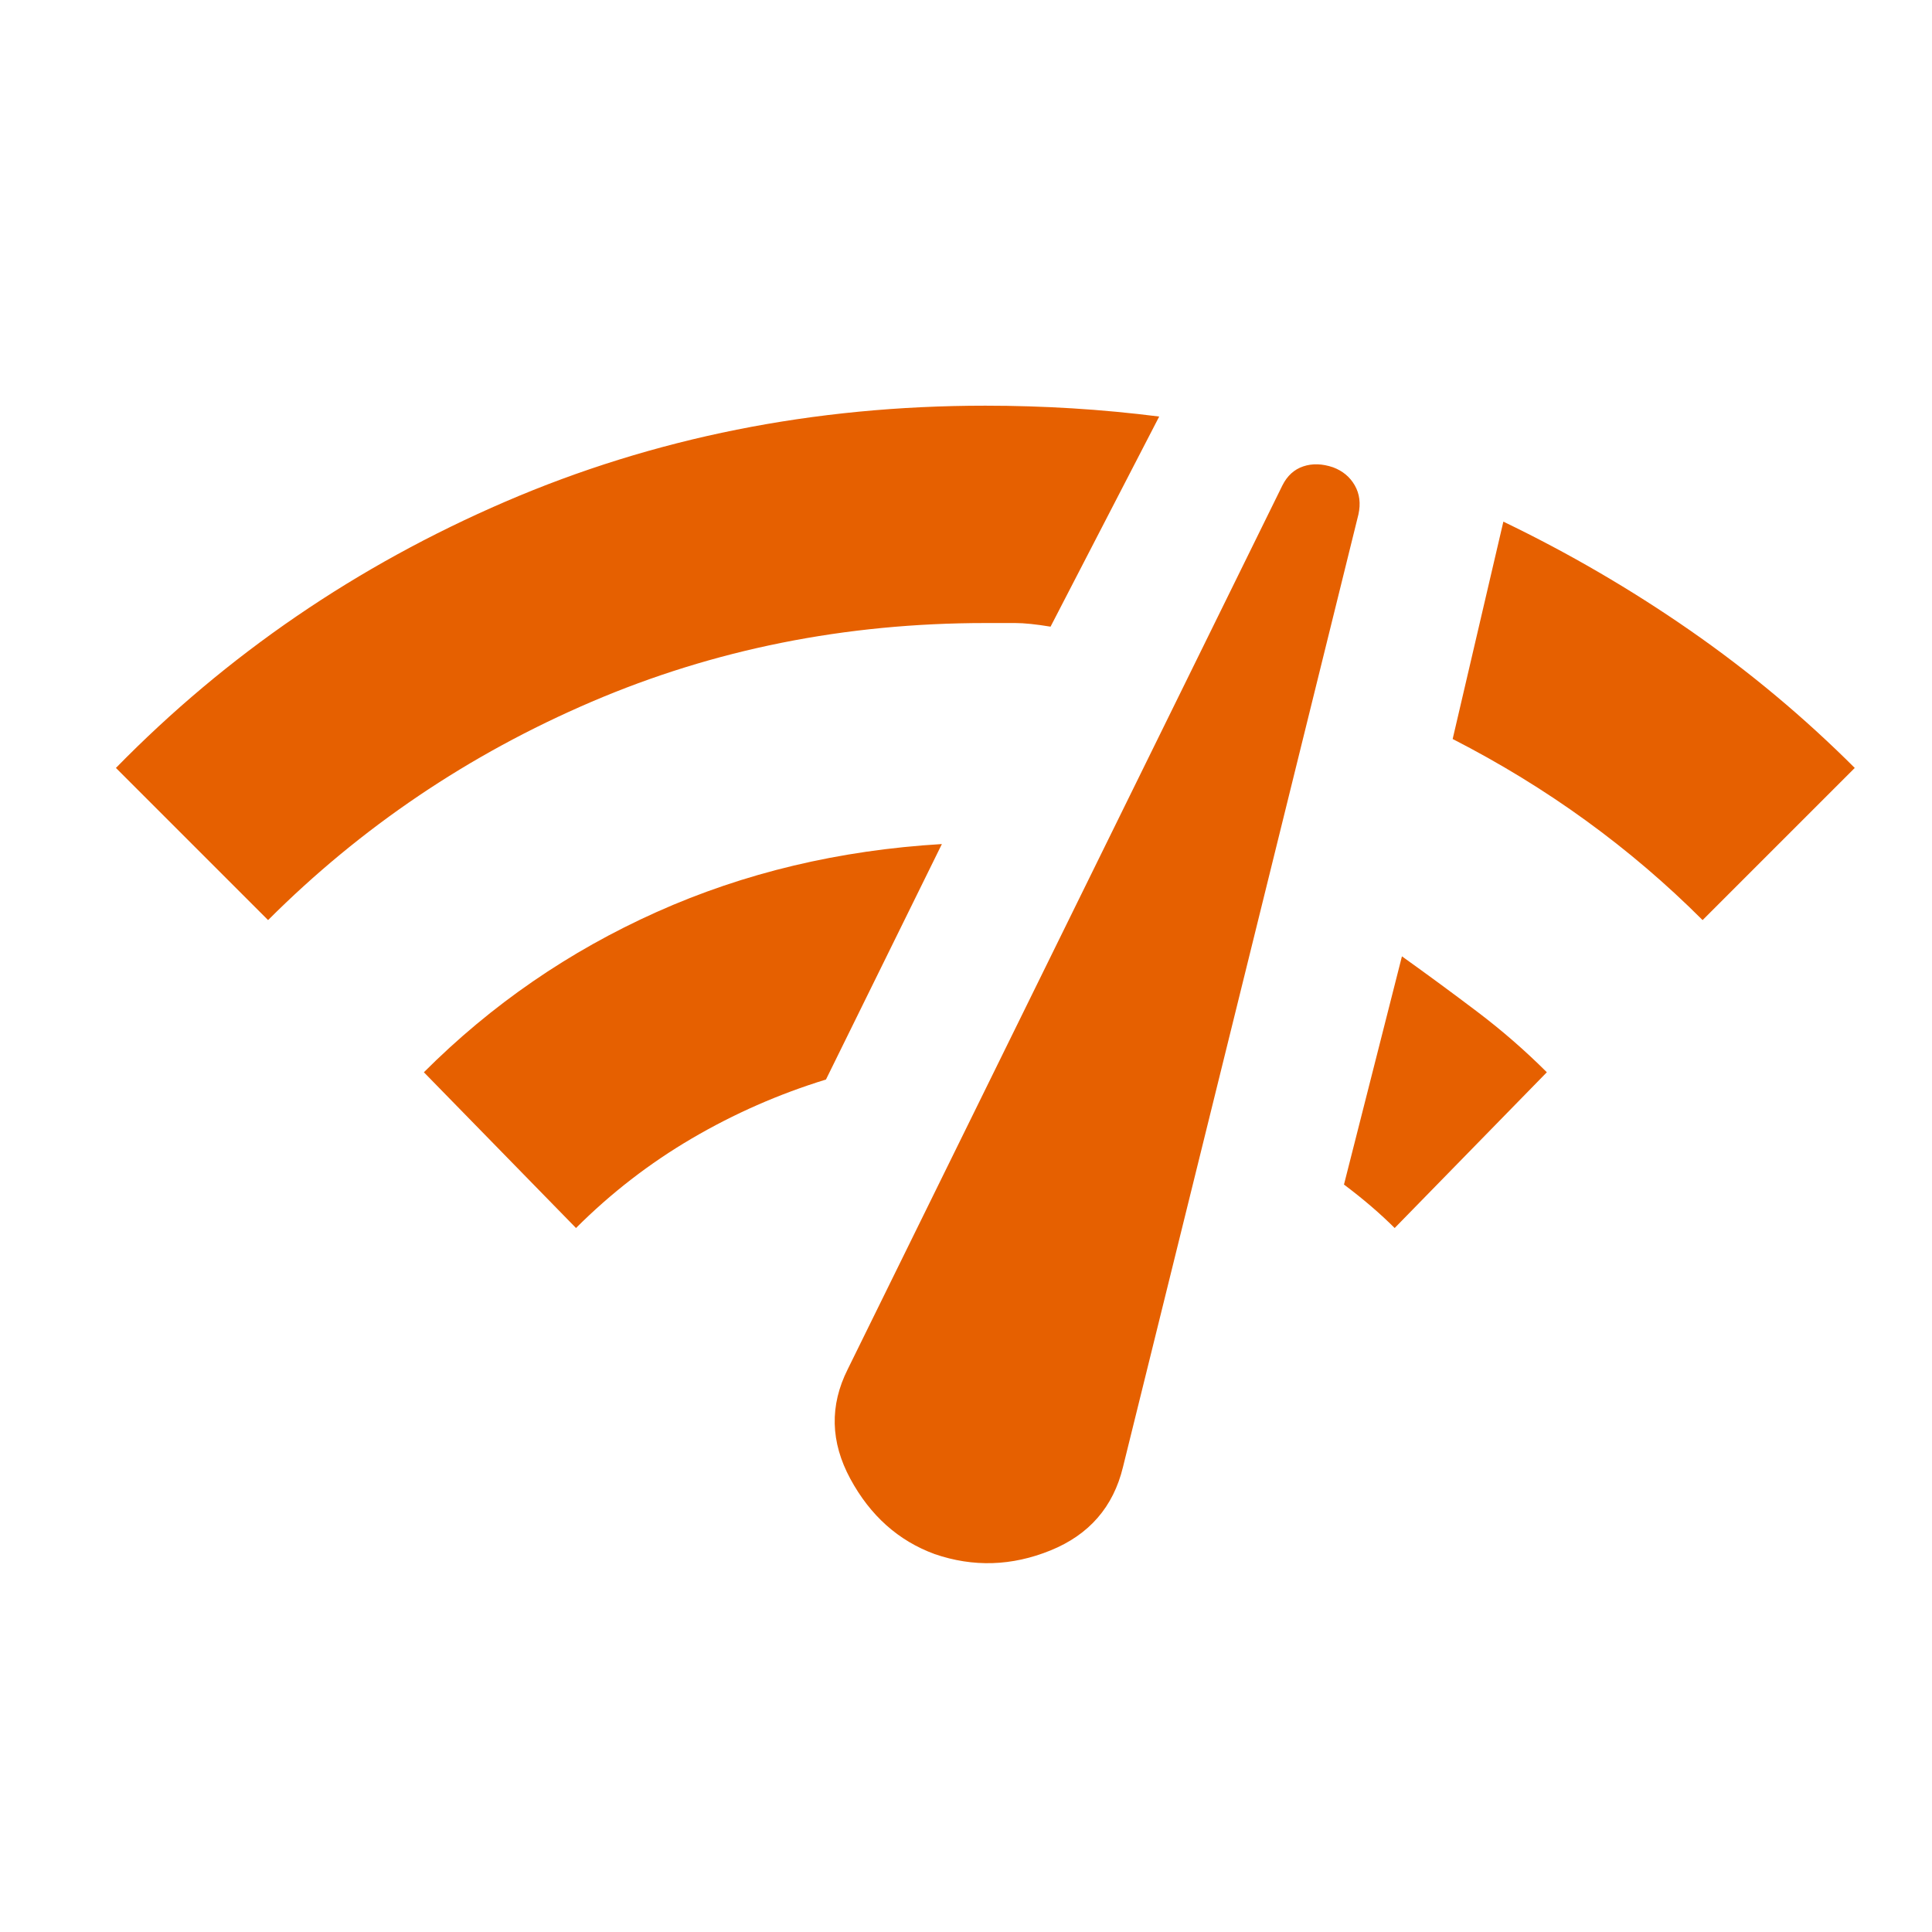 <svg fill="none" height="50" viewBox="0 0 50 50" width="50" xmlns="http://www.w3.org/2000/svg"><path d="m6.938 23.812-3.938-3.938c2.875-2.938 6.234-5.234 10.078-6.891 3.844-1.656 7.984-2.484 12.422-2.484.75 0 1.5.023 2.25.069.75.046 1.5.117 2.25.212l-2.812 5.438c-.375-.062-.68-.094-.915-.094h-.772c-3.625 0-7.024.68-10.196 2.04-3.173 1.36-5.961 3.243-8.366 5.647zm7.969 7.969-3.937-4.031c1.75-1.75 3.758-3.132 6.024-4.147 2.266-1.015 4.727-1.601 7.382-1.759l-3 6.094c-1.219.375-2.375.883-3.469 1.524-1.094.641-2.094 1.414-3 2.319zm9.281 8.438c-.938-.344-1.664-.993-2.181-1.946-.516-.954-.539-1.899-.069-2.835l11.25-22.875c.125-.25.305-.414.54-.493.235-.079.492-.071.772.024.25.094.438.25.562.469.125.219.156.469.094.75l-6.094 24.656c-.25 1.031-.875 1.75-1.875 2.156-1 .406-2 .438-3 .094zm11.906-8.438c-.188-.187-.391-.375-.609-.562-.219-.188-.453-.375-.703-.563l1.5-5.906c.656.469 1.305.946 1.946 1.431.641.485 1.242 1.008 1.804 1.569zm7.969-7.969c-.938-.938-1.945-1.797-3.022-2.578-1.077-.781-2.226-1.484-3.446-2.109l1.312-5.625c1.688.812 3.297 1.75 4.828 2.812 1.531 1.062 2.953 2.25 4.266 3.562z" fill="#e66000"/></svg>